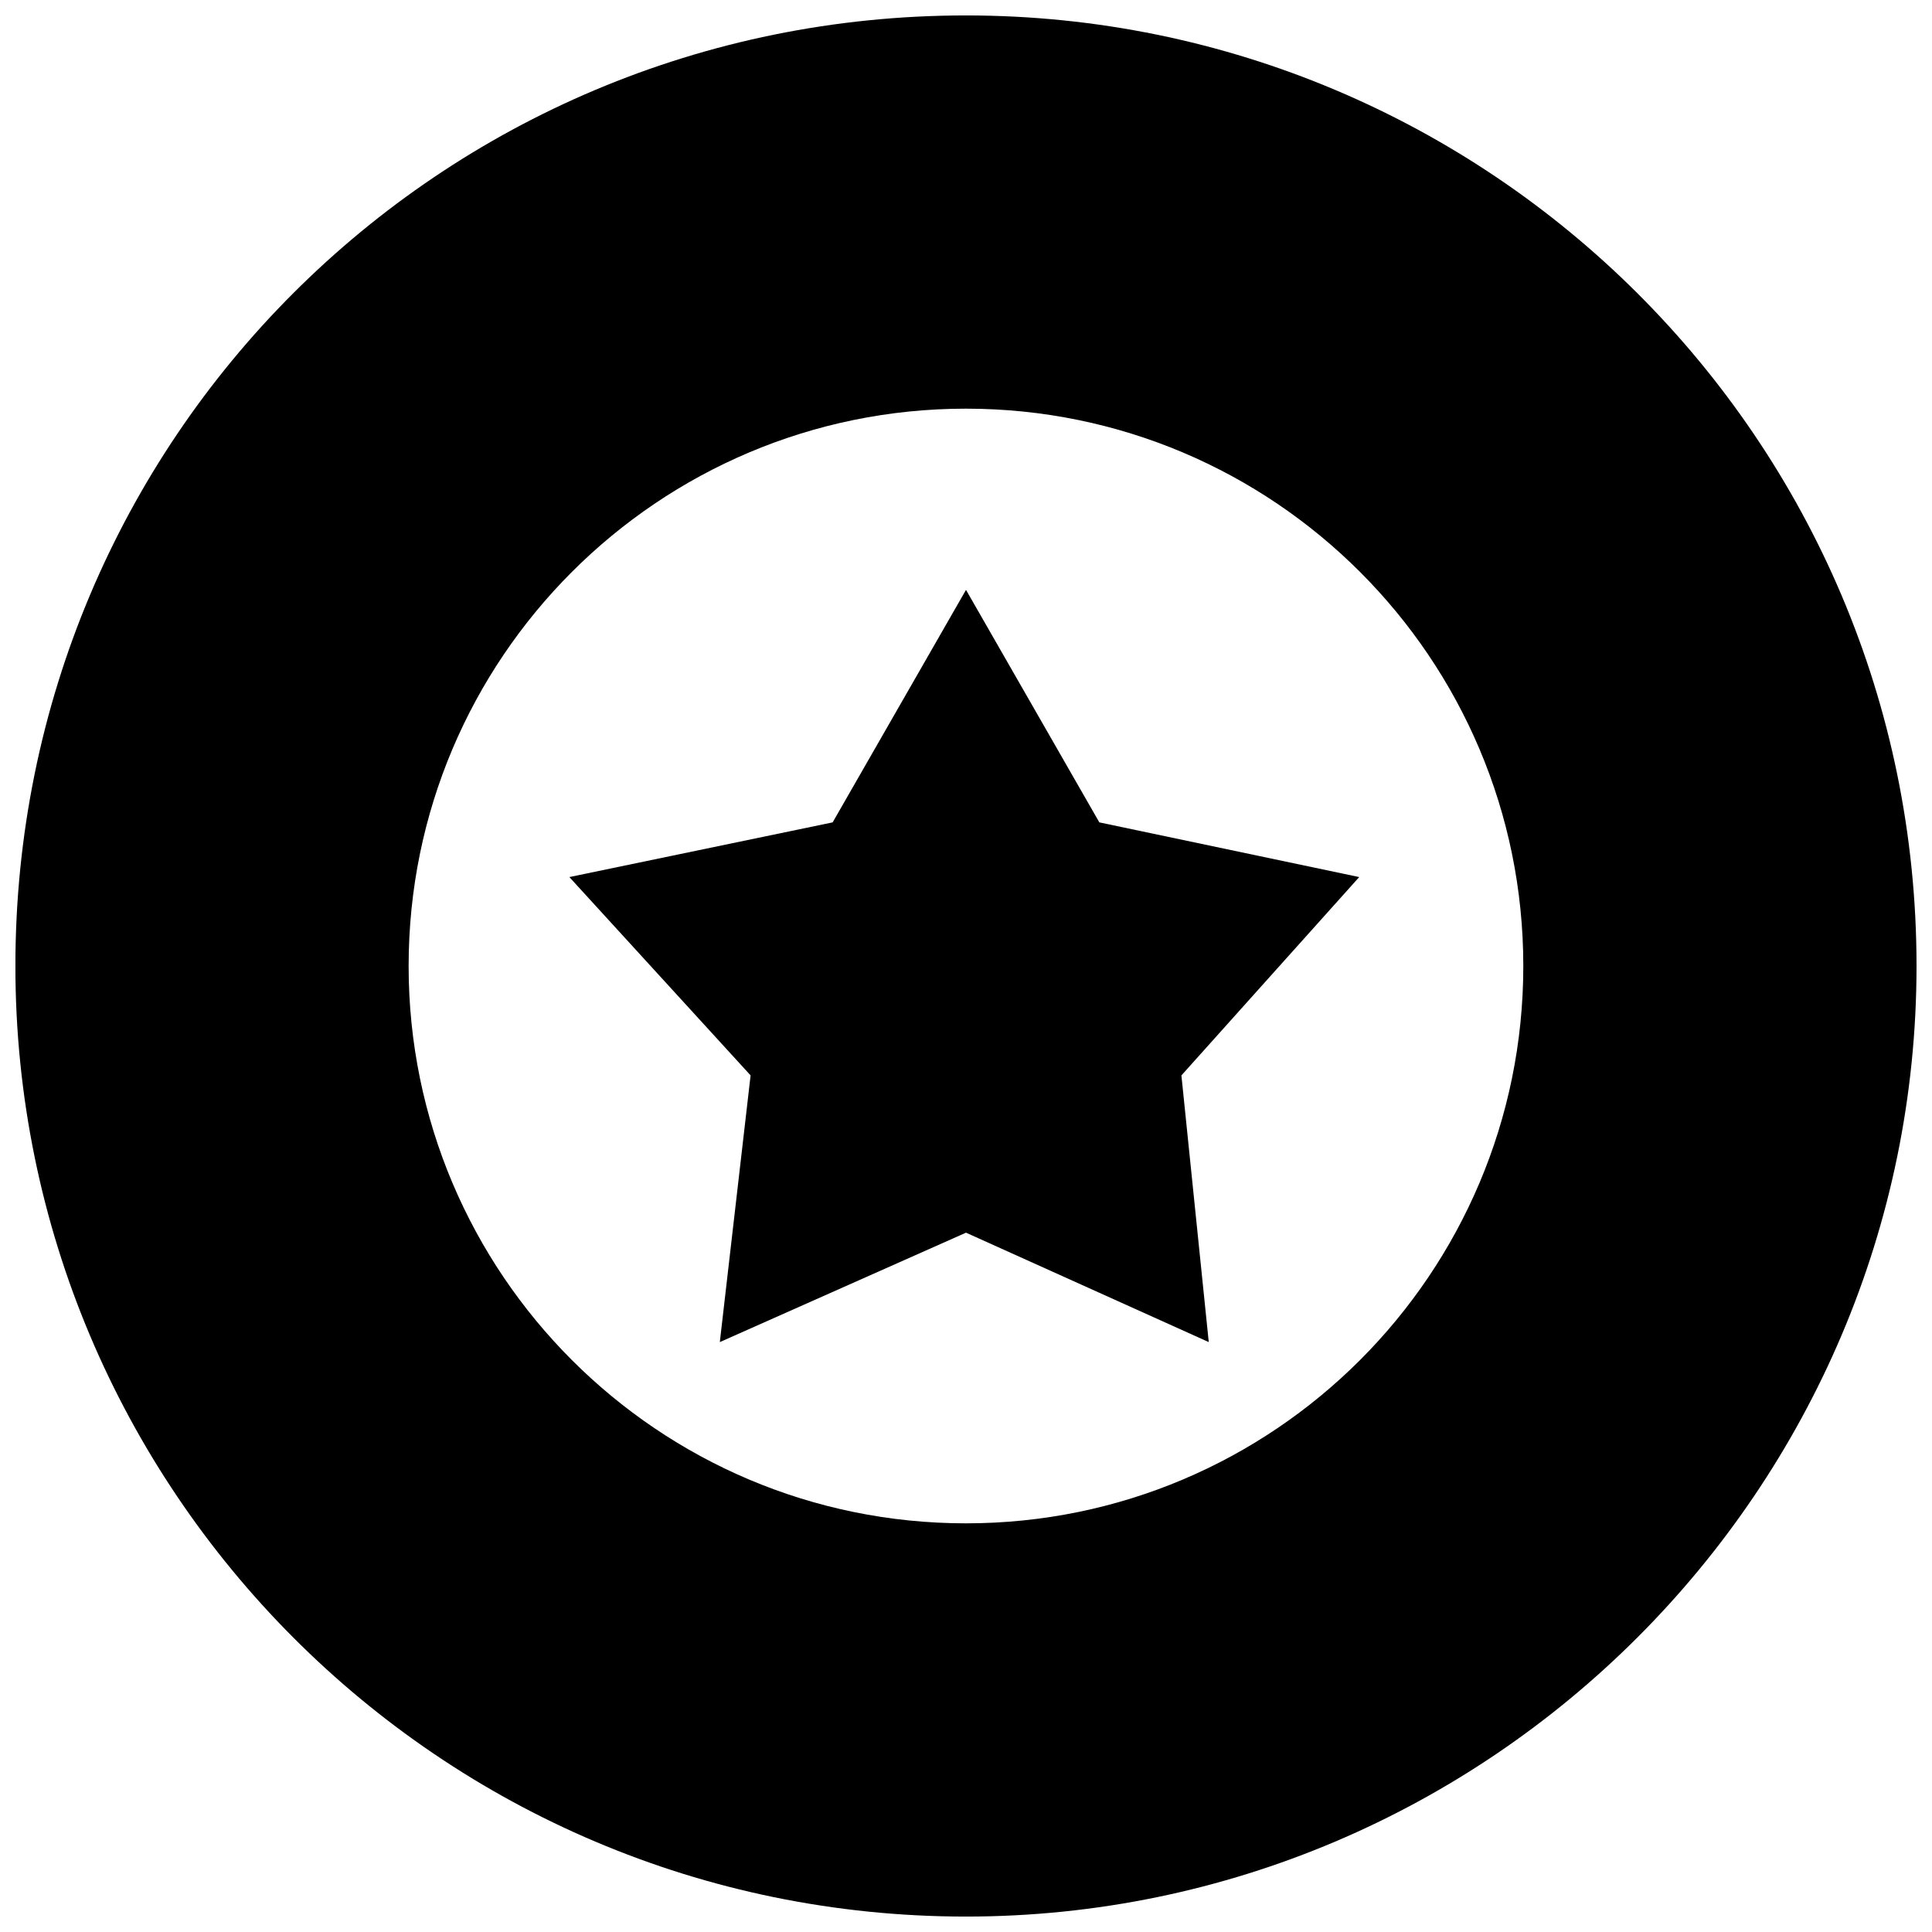 <?xml version="1.0" encoding="UTF-8"?>
<!-- The Best Svg Icon site in the world: iconSvg.co, Visit us! https://iconsvg.co -->
<svg width="800px" height="800px" version="1.1" viewBox="144 144 512 512" xmlns="http://www.w3.org/2000/svg">
 <defs>
  <clipPath id="a">
   <path d="m148.09 148.09h503.81v503.81h-503.81z"/>
  </clipPath>
 </defs>
 <path d="m400 300.32 35.336 61.617 68.867 14.496-47.117 52.559 7.246 70.676-64.332-28.996-65.242 28.996 8.156-70.676-48.027-52.559 69.773-14.496z" fill-rule="evenodd"/>
 <g clip-path="url(#a)">
  <path d="m651.9 400c0-139.54-113.27-251.91-251.91-251.91-139.54 0-251.91 112.36-251.91 251.91 0 138.64 112.36 251.91 251.91 251.91 138.64 0 251.91-113.27 251.91-251.91zm-104.21 0c0-81.551-66.148-147.7-147.7-147.7-81.551 0-147.7 66.148-147.7 147.7s66.148 147.7 147.7 147.7c81.551 0 147.7-66.148 147.7-147.7z" fill-rule="evenodd"/>
 </g>
</svg>
